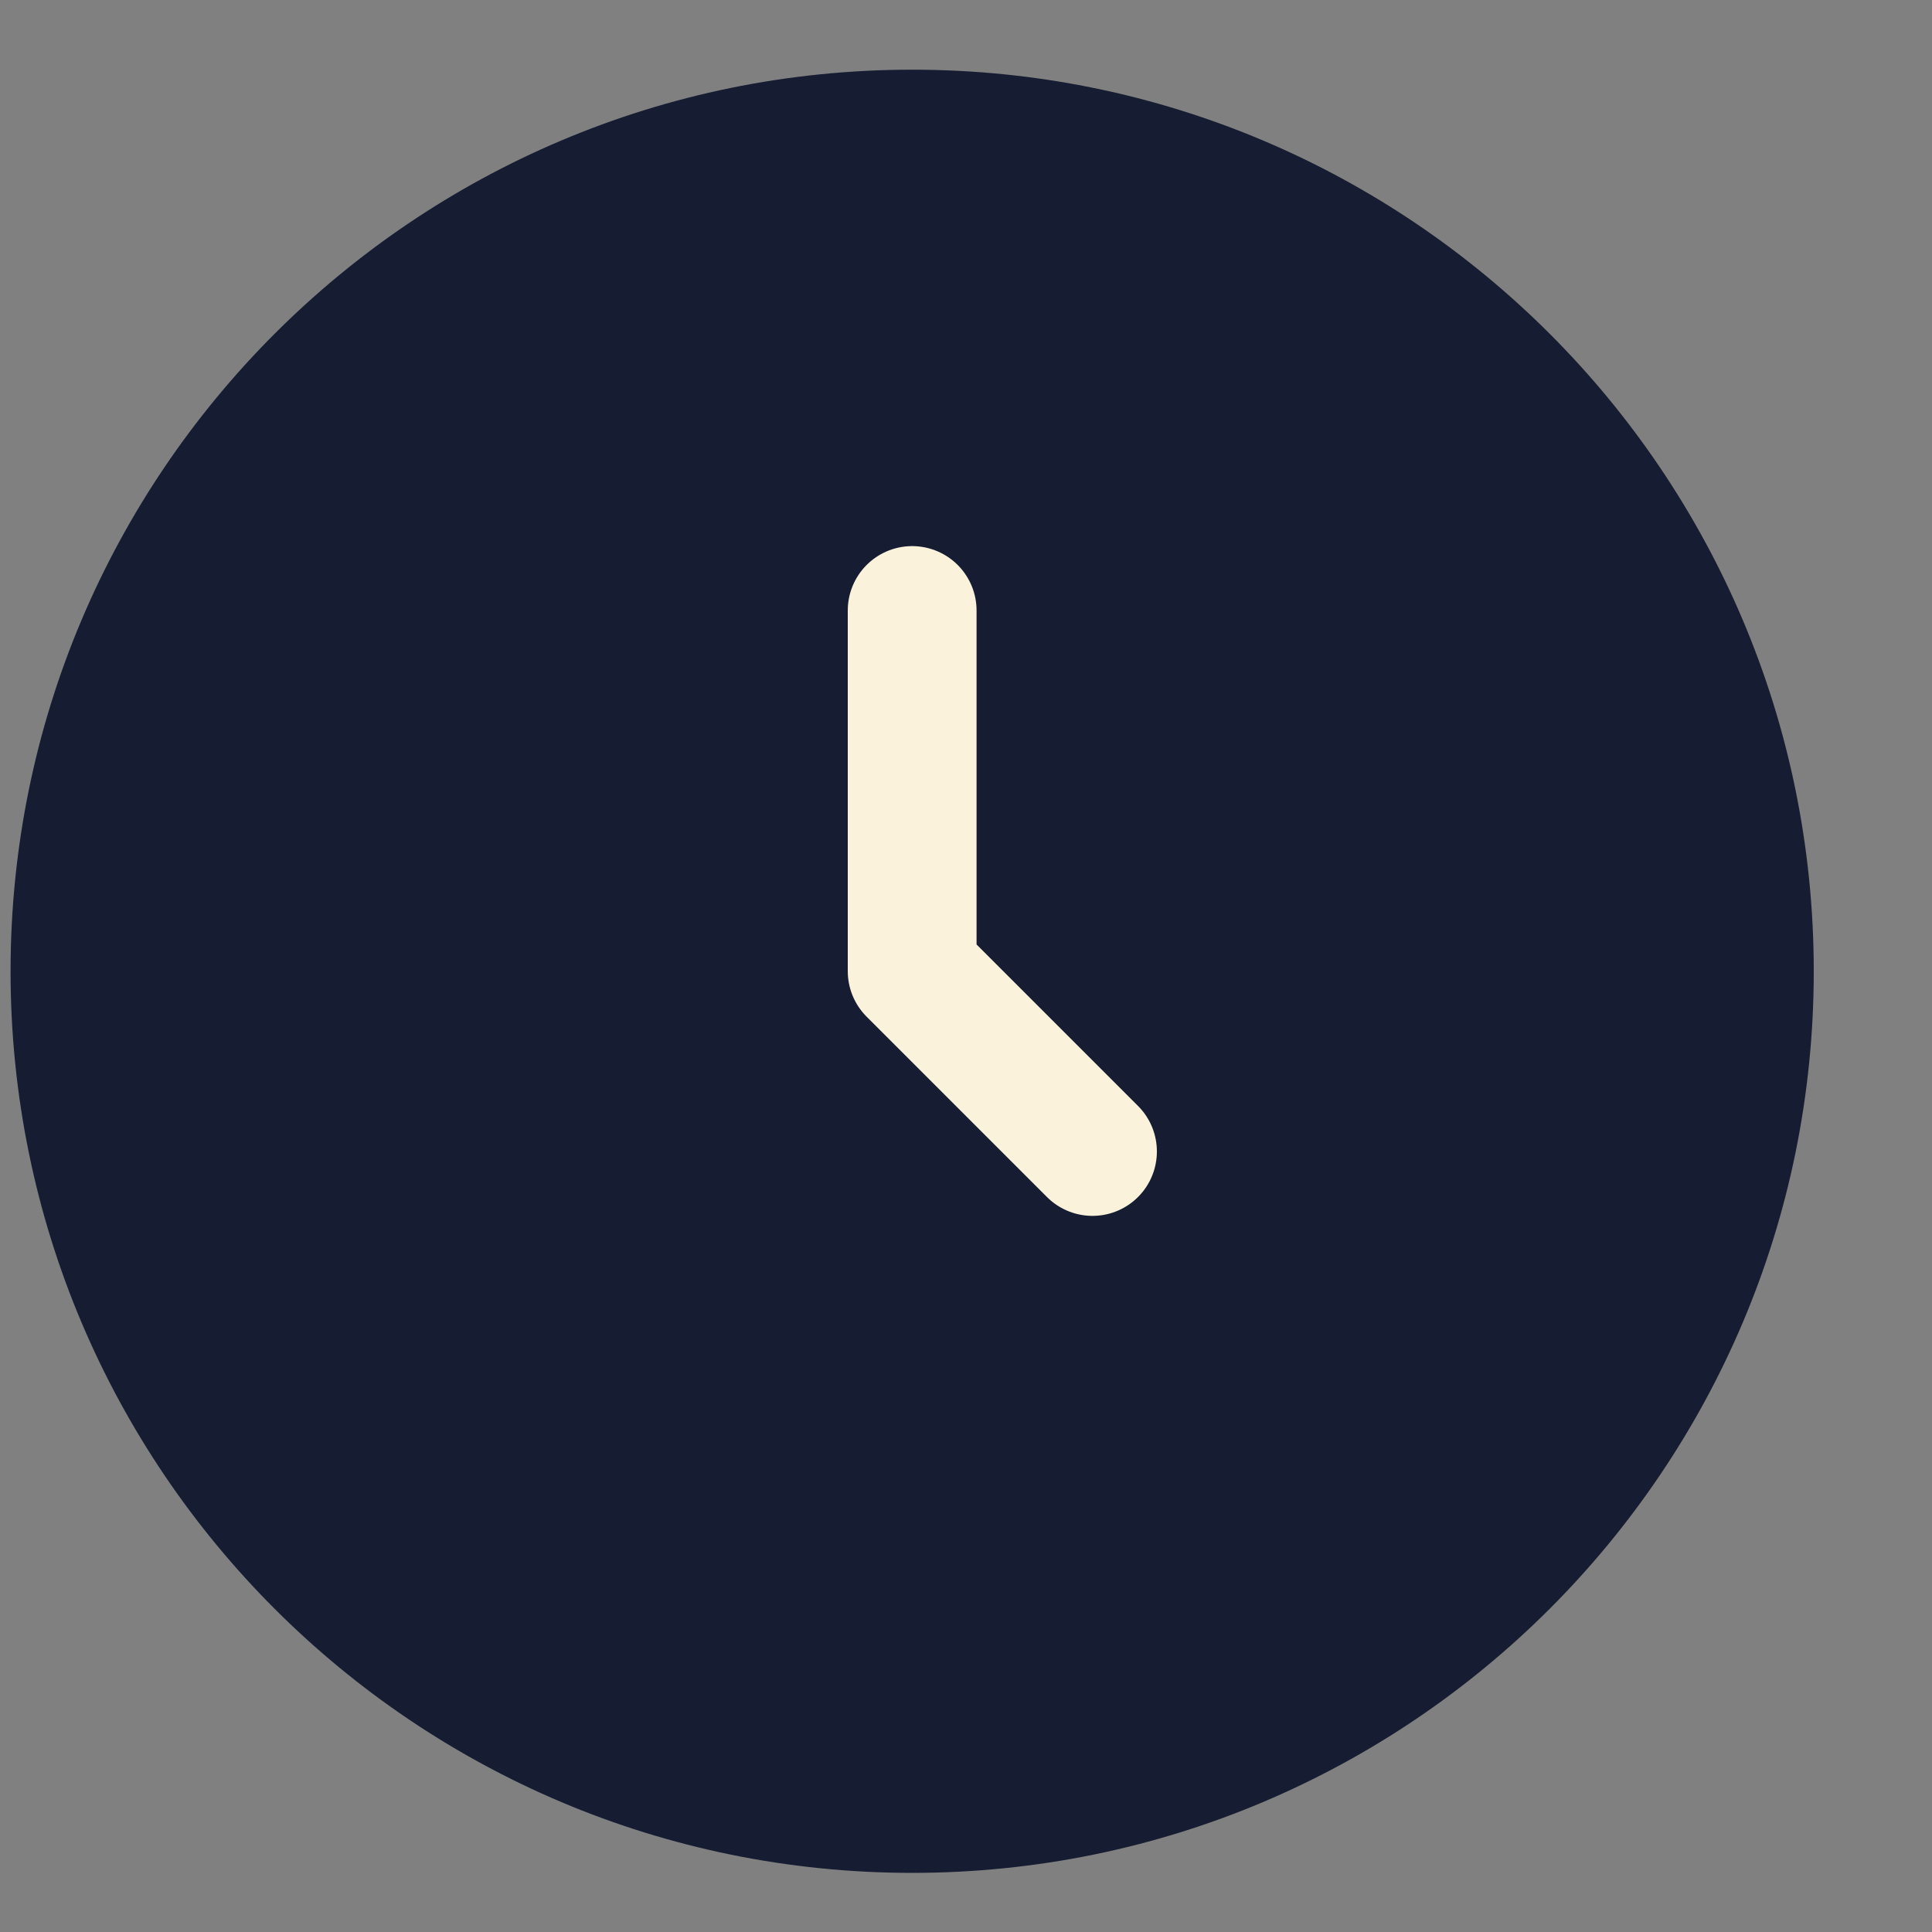 <?xml version="1.0" encoding="UTF-8"?> <svg xmlns="http://www.w3.org/2000/svg" width="15" height="15" viewBox="0 0 15 15" fill="none"><rect x="0" y="0" width="15" height="15" fill="#808080" stroke="none"/><path d="M7.082 14.541C10.948 14.541 14.082 11.407 14.082 7.541C14.082 3.675 10.948 0.541 7.082 0.541C3.216 0.541 0.082 3.675 0.082 7.541C0.082 11.407 3.216 14.541 7.082 14.541Z" fill="#161D32"></path><path d="M7.082 4.74V7.54L8.482 8.94" stroke="#FAF2DB" stroke-linecap="round" stroke-linejoin="round"></path></svg> 